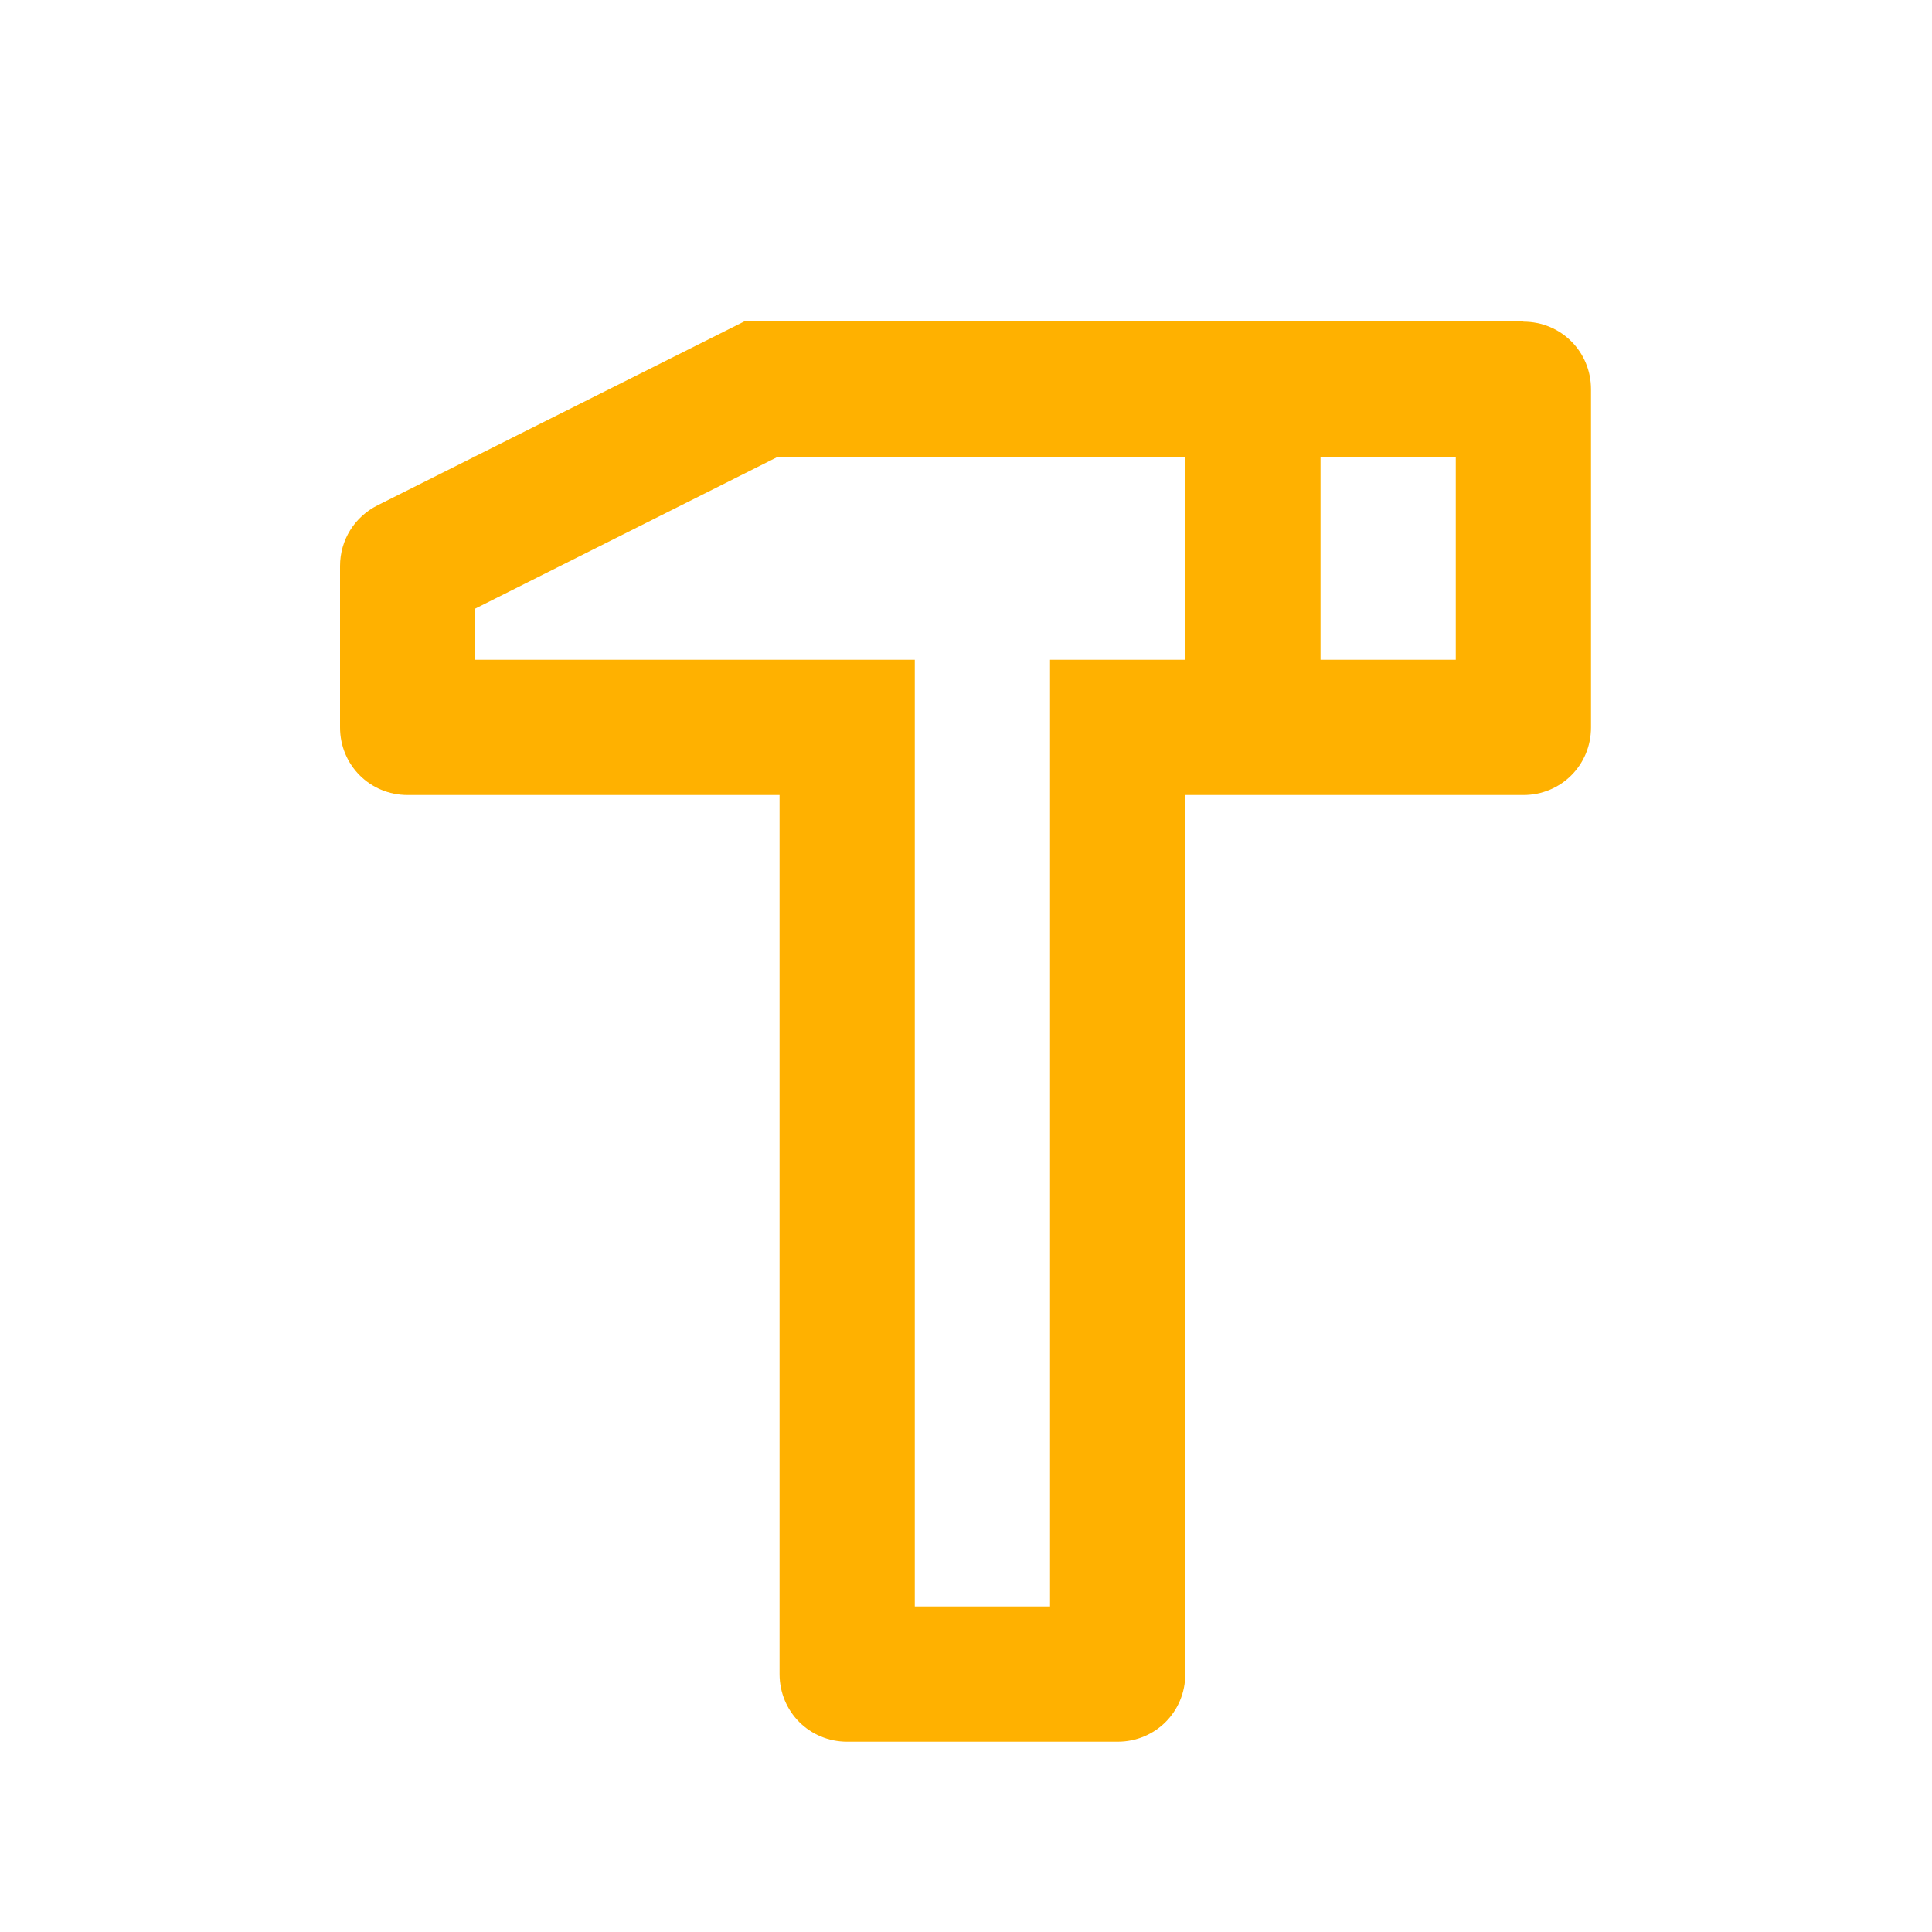 <?xml version="1.0" encoding="UTF-8"?>
<svg id="_レイヤー_1" data-name="レイヤー 1" xmlns="http://www.w3.org/2000/svg" viewBox="0 0 20 20">
  <defs>
    <style>
      .cls-1 {
        fill: #ffb100;
      }
    </style>
  </defs>
  <path id="_パス_707379" data-name="パス 707379" class="cls-1" d="M15.77,3.33c.39,0,.7,.31,.7,.7v3.5c0,.39-.31,.7-.7,.7h-3.5v9.1c0,.39-.31,.7-.7,.7h-2.8c-.39,0-.7-.31-.7-.7V8.23h-3.85c-.39,0-.7-.31-.7-.7v-1.67c0-.27,.15-.51,.39-.63l3.81-1.91H15.77Zm-3.5,1.4h-4.22l-3.13,1.57v.53h4.55v9.8h1.4V6.83h1.4v-2.1Zm2.8,0h-1.4v2.1h1.4v-2.1Z"/>
</svg>